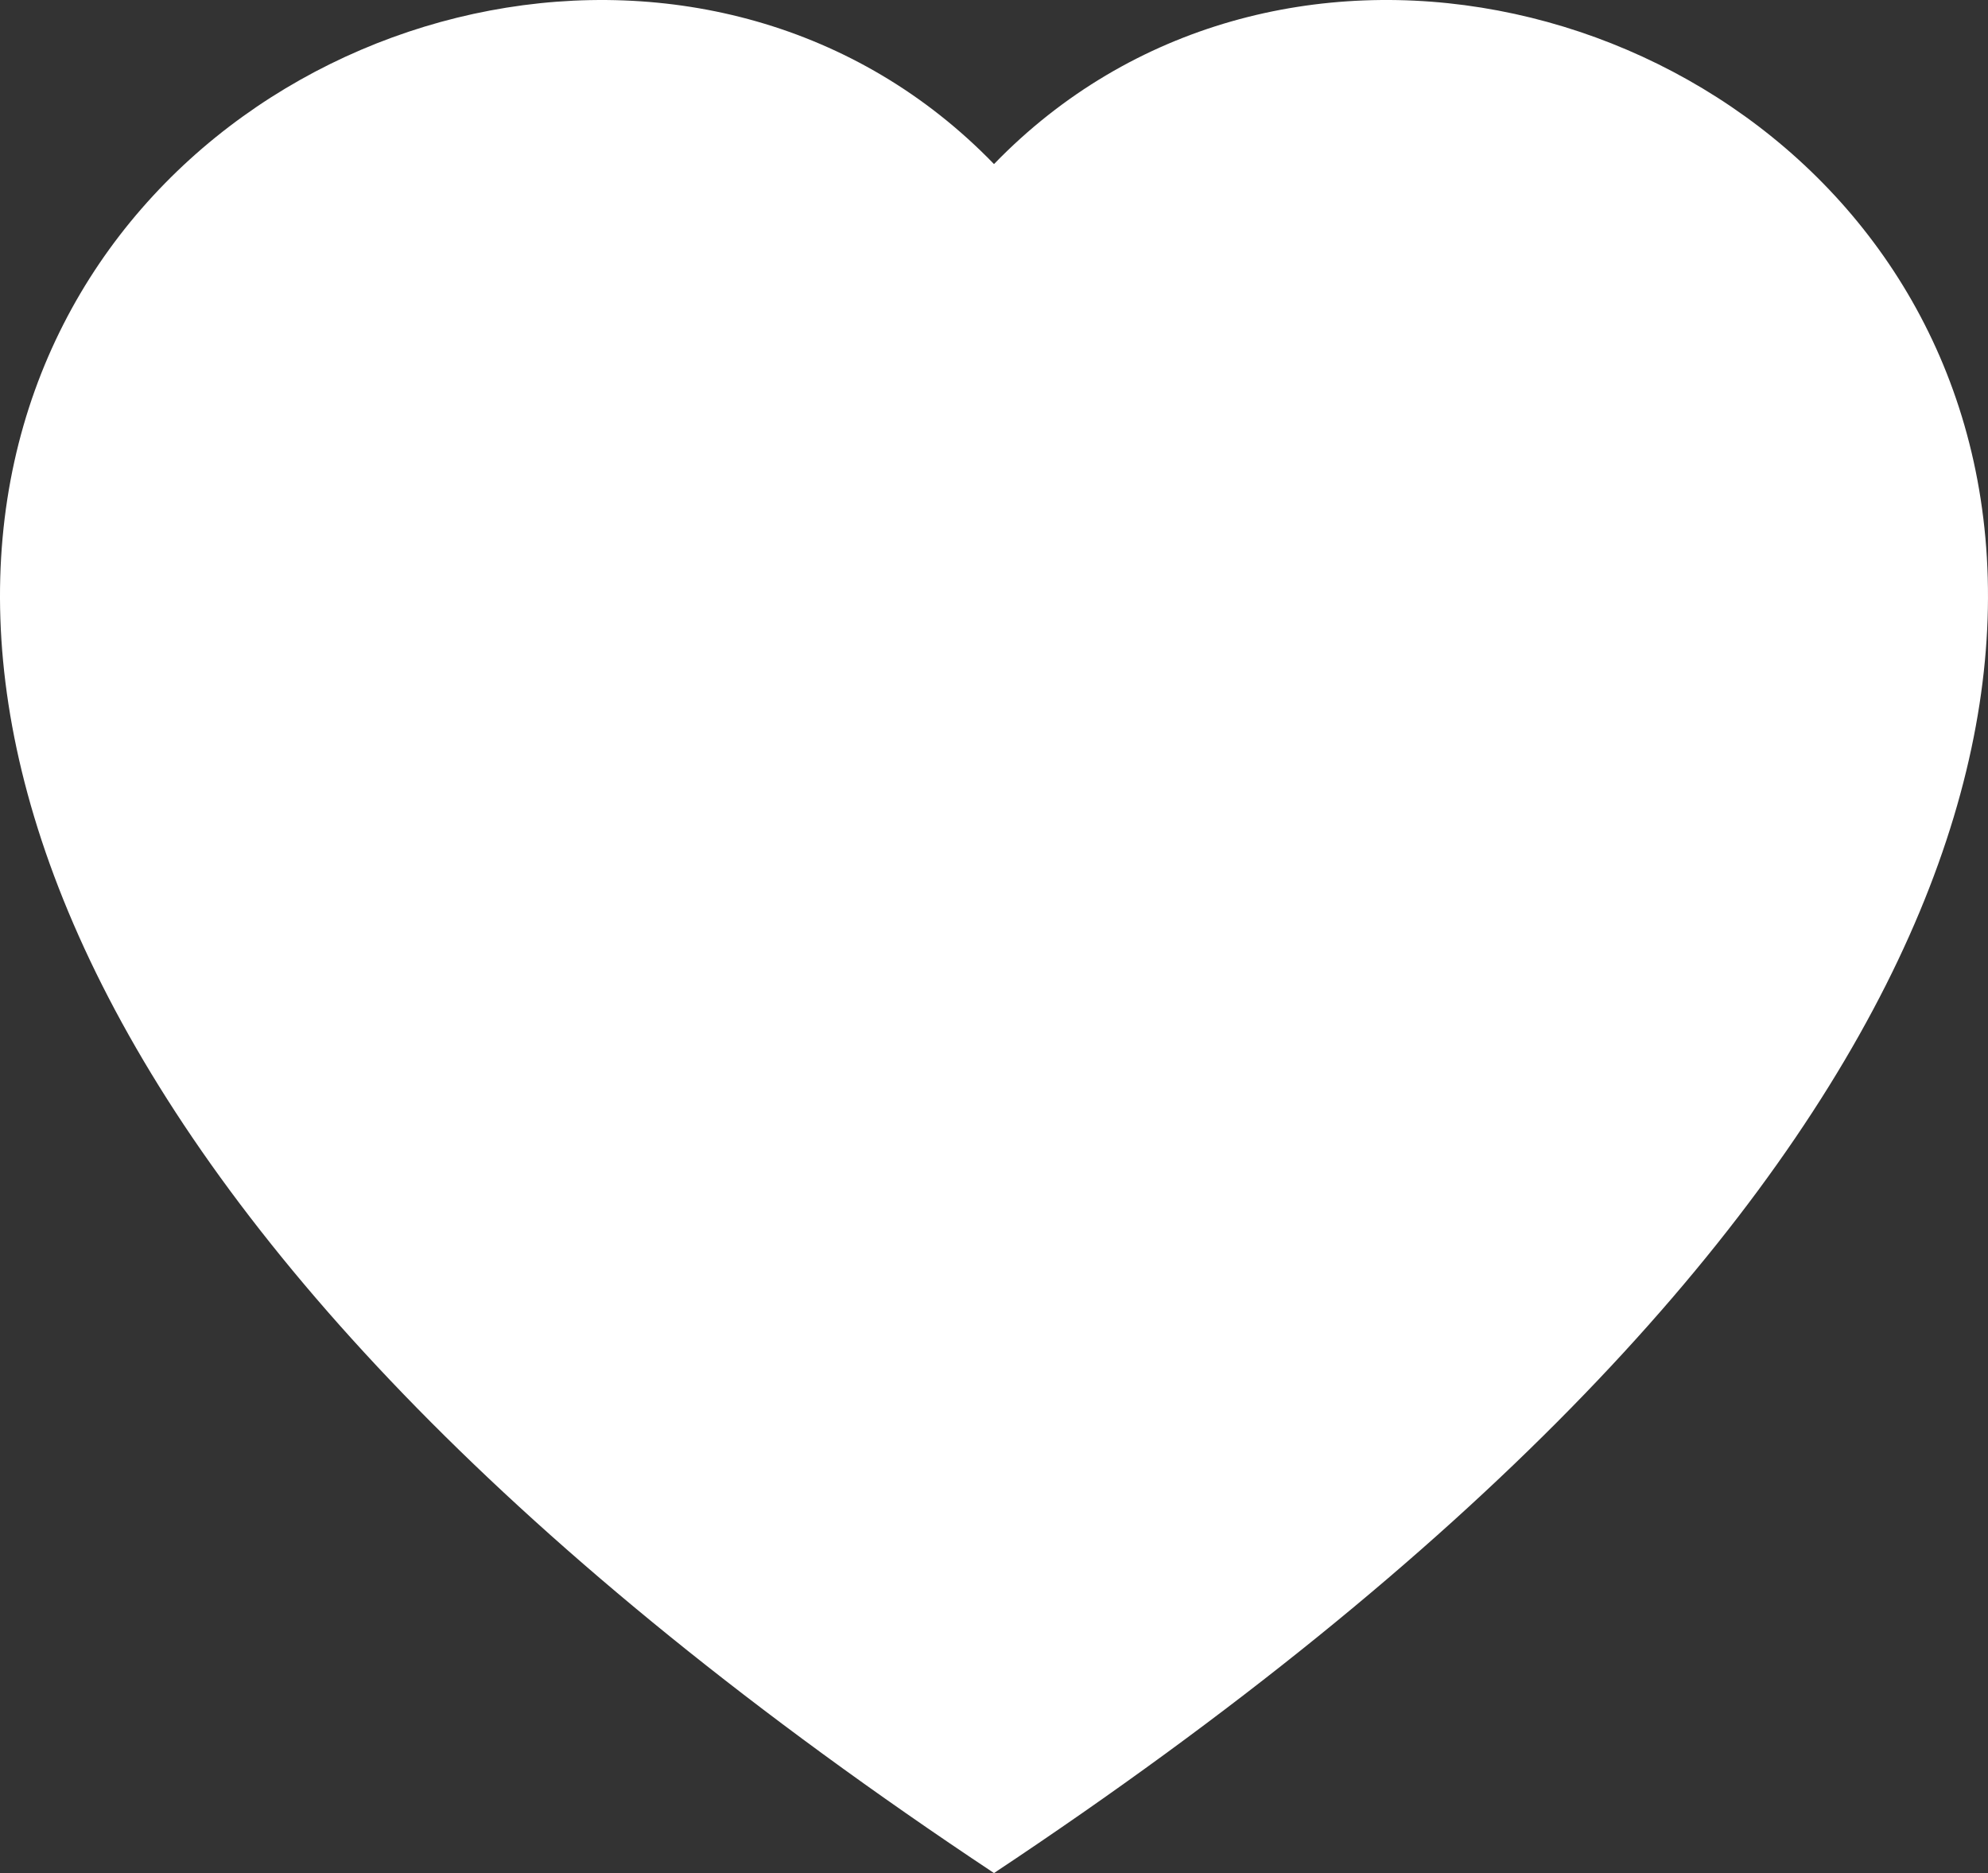 <svg width="138" height="130" viewBox="0 0 138 130" fill="none" xmlns="http://www.w3.org/2000/svg">
<rect x="0" y="0" width="138" height="130" fill="#333333" stroke="none"/>
<path fill-rule="evenodd" clip-rule="evenodd" d="M69 11.388C107.279 -28.149 202.984 41.037 69 130C-64.984 41.046 30.721 -28.149 69 11.388Z" fill="white"/>
</svg>
